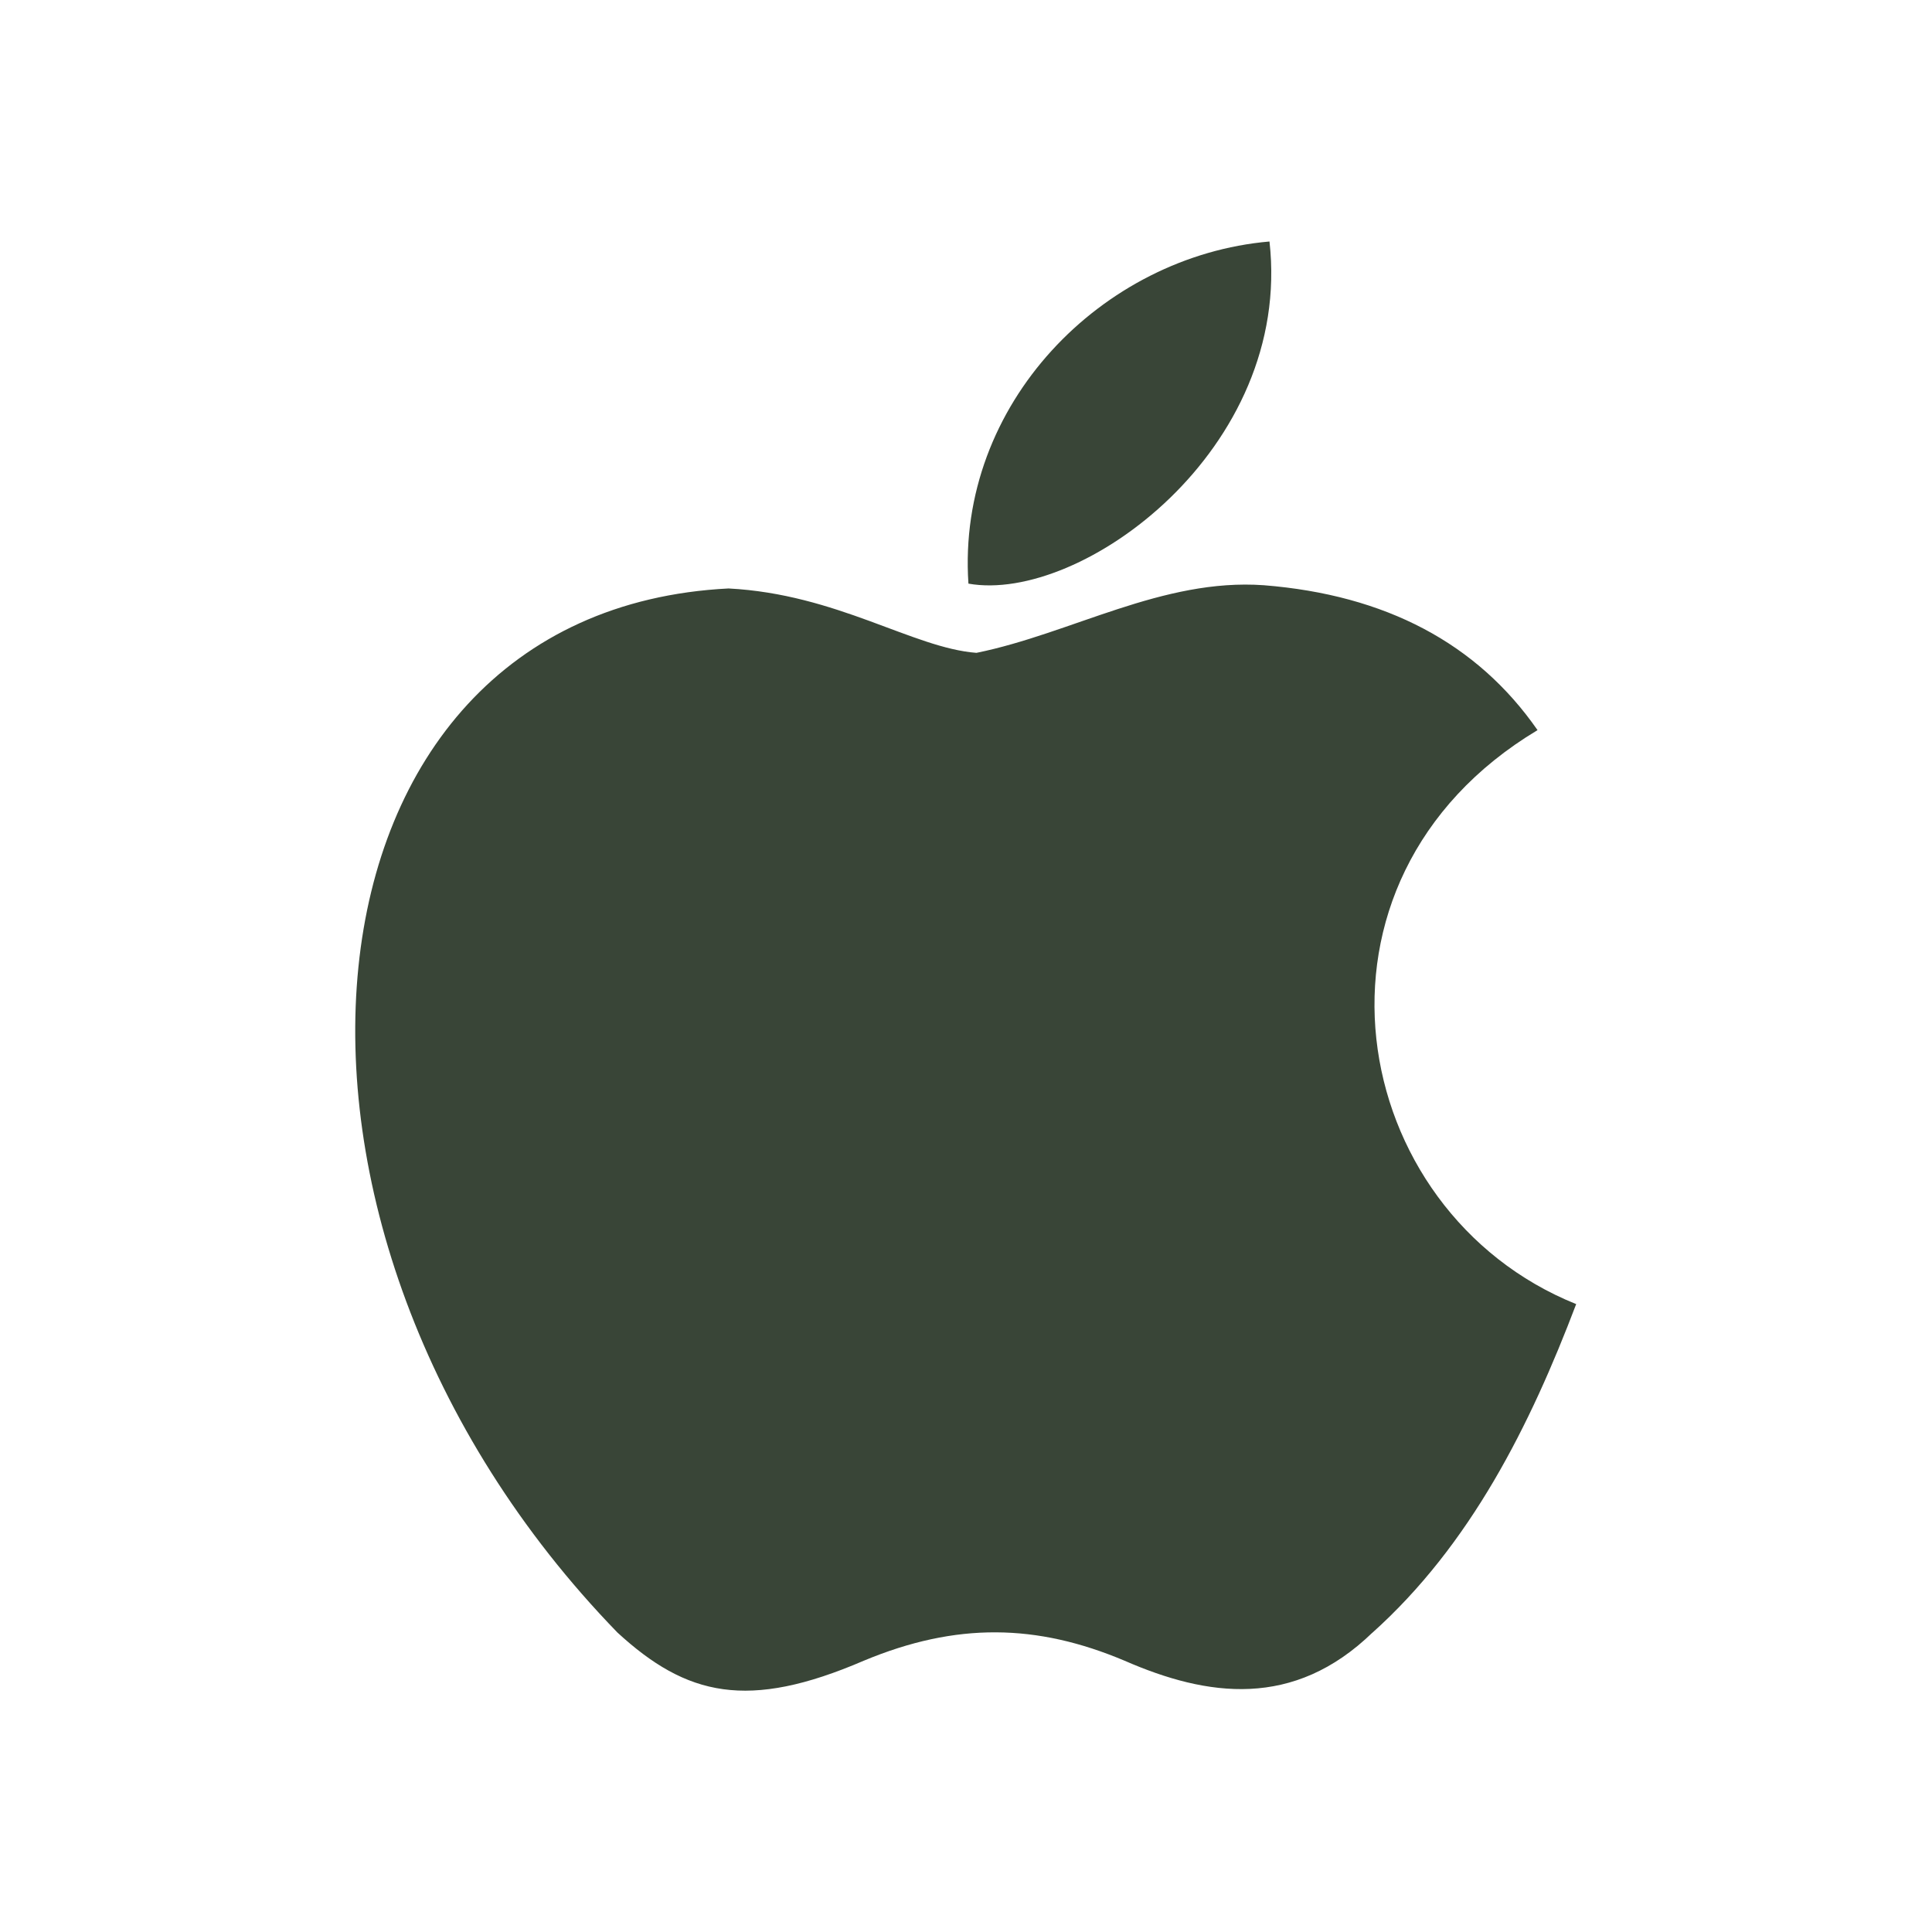 <?xml version="1.0" encoding="UTF-8"?> <svg xmlns="http://www.w3.org/2000/svg" width="58" height="58" viewBox="0 0 58 58" fill="none"><path d="M41.204 49.01C38.836 51.306 36.25 50.943 33.761 49.856C31.127 48.744 28.71 48.696 25.931 49.856C22.451 51.354 20.614 50.919 18.536 49.01C6.742 36.854 8.482 18.343 21.871 17.666C25.133 17.835 27.405 19.454 29.314 19.599C32.166 19.019 34.897 17.352 37.942 17.569C41.591 17.859 44.346 19.309 46.158 21.919C38.618 26.438 40.407 36.371 47.318 39.15C45.941 42.775 44.153 46.376 41.18 49.034L41.204 49.01ZM29.073 17.521C28.71 12.132 33.084 7.685 38.111 7.25C38.812 13.485 32.456 18.125 29.073 17.521Z" fill="#394537"></path></svg> 